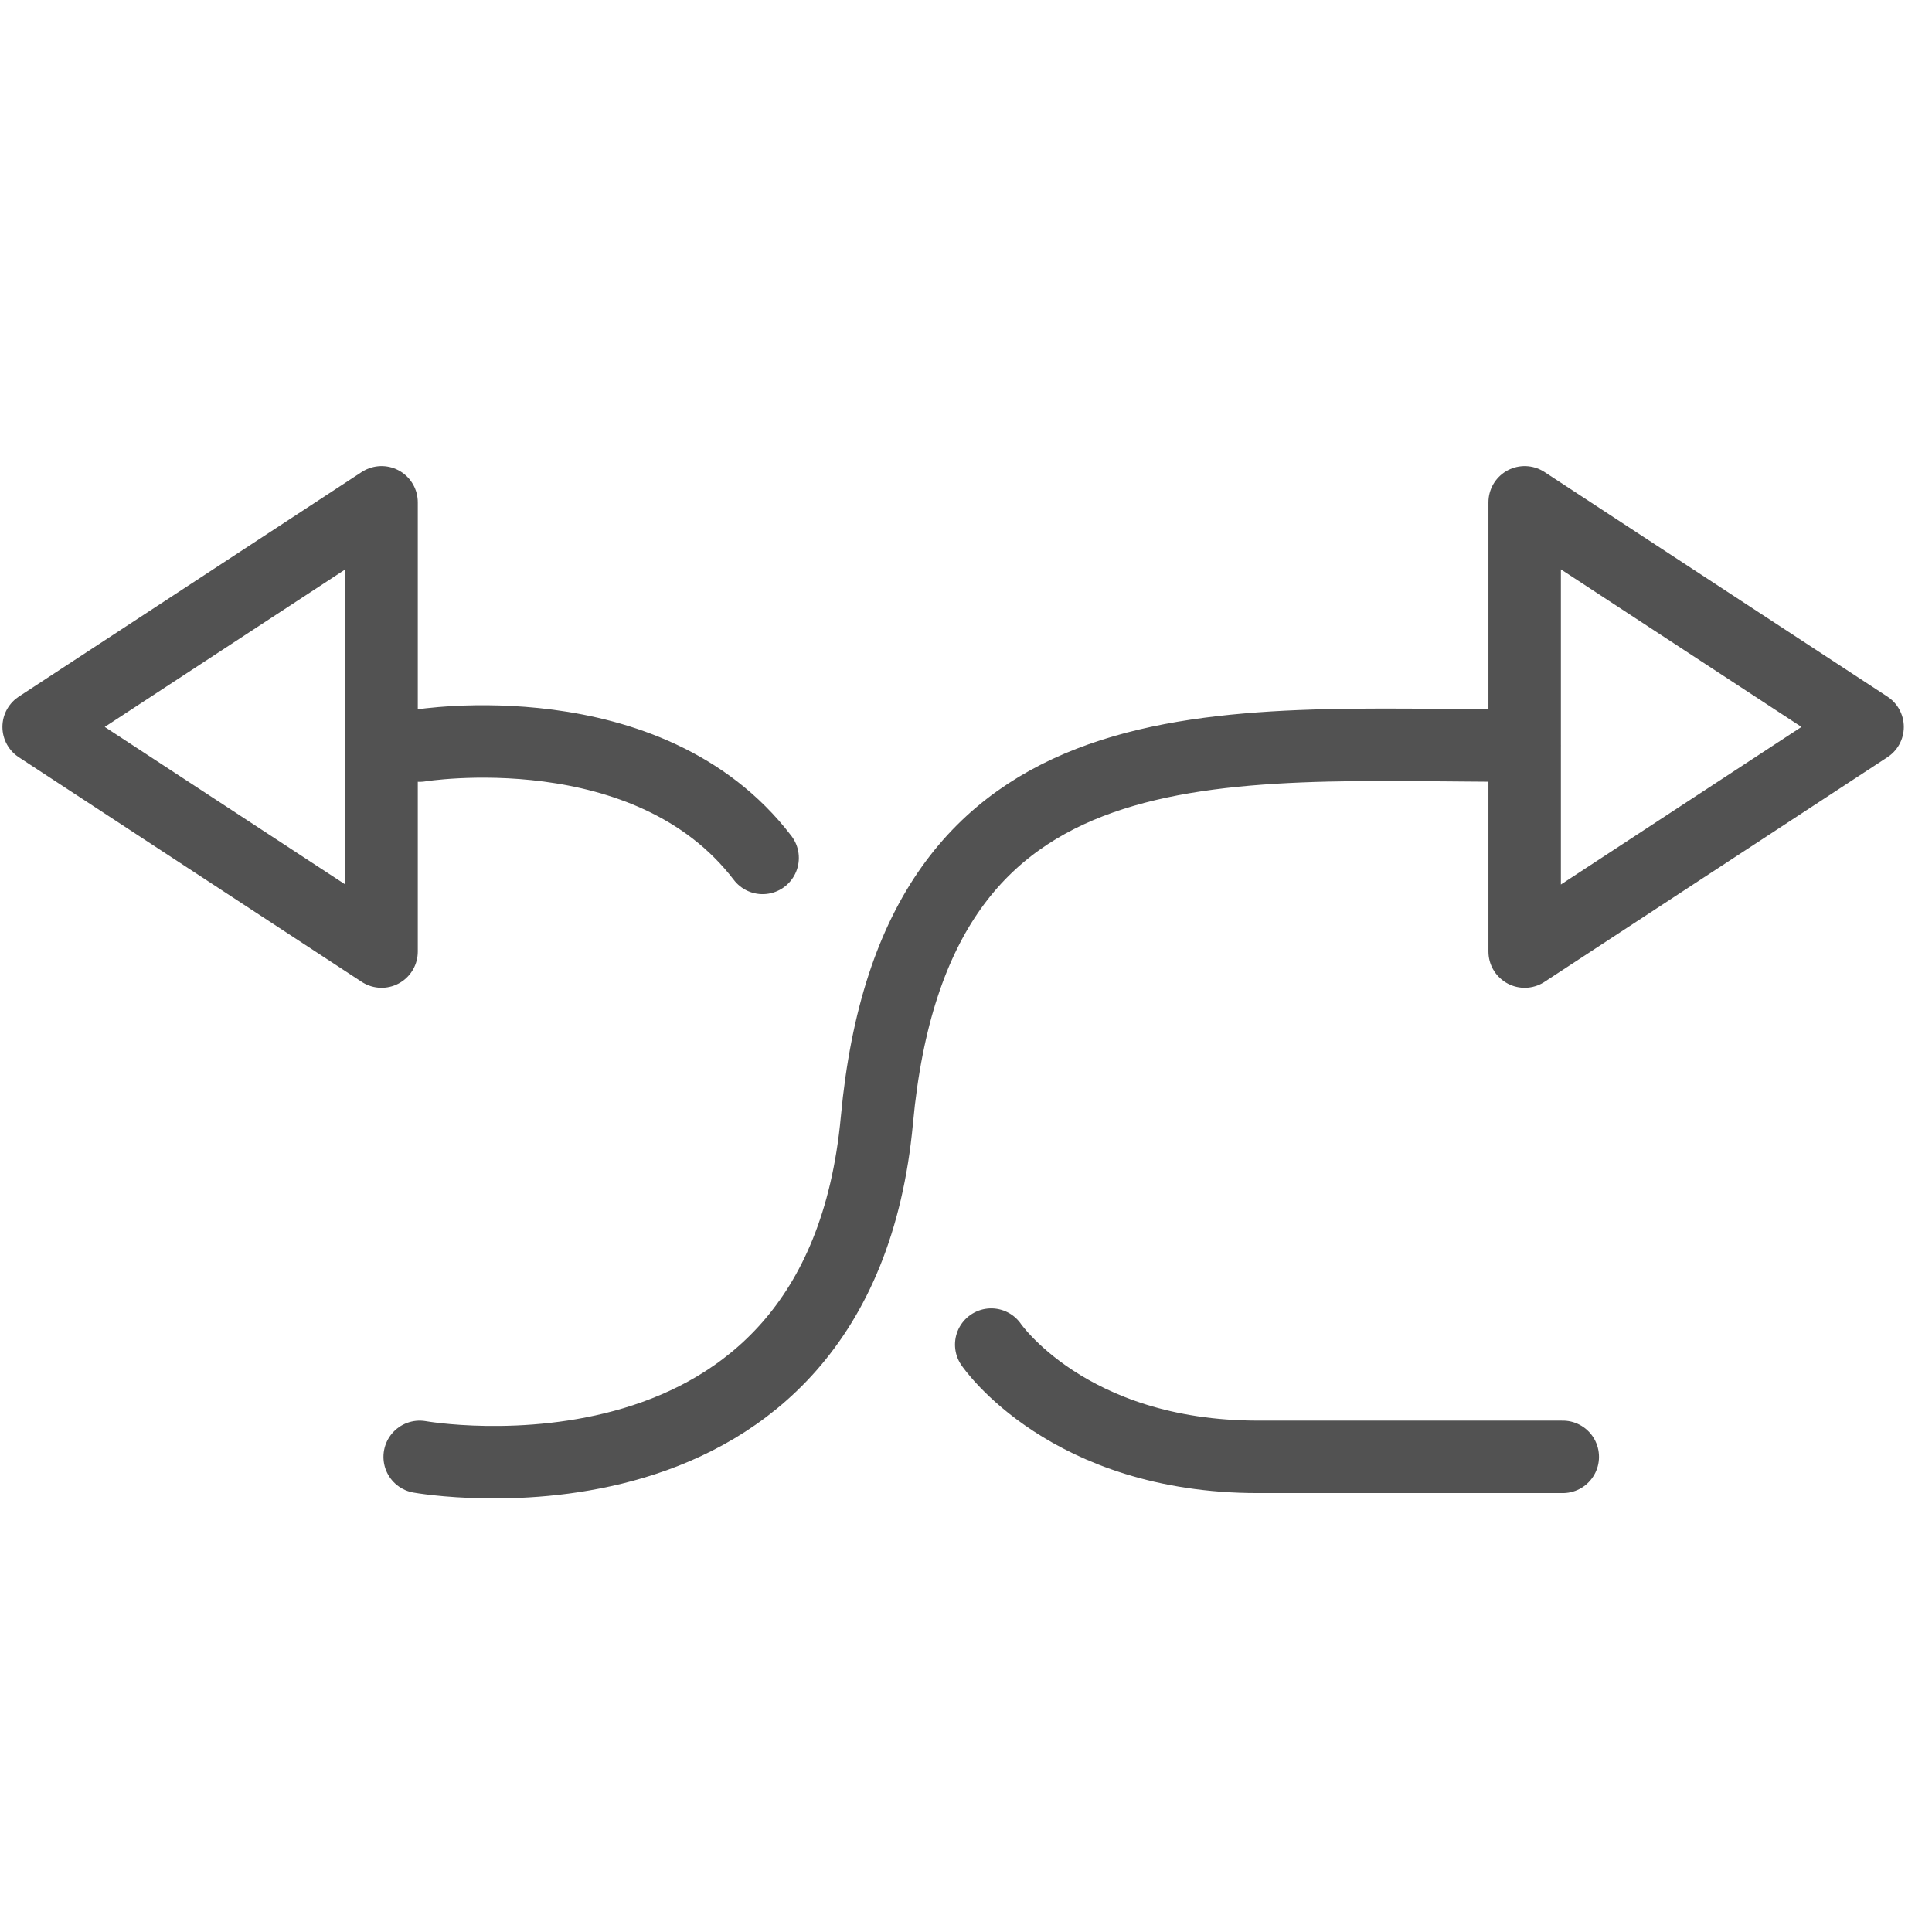 <?xml version="1.0" encoding="UTF-8"?>
<svg width="80px" height="80px" viewBox="0 0 80 80" version="1.1" xmlns="http://www.w3.org/2000/svg" xmlns:xlink="http://www.w3.org/1999/xlink">
    <!-- Generator: Sketch 59.1 (86144) - https://sketch.com -->
    <title>icons/50px/system/arrow</title>
    <desc>Created with Sketch.</desc>
    <g id="icons/50px/system/arrow" stroke="none" stroke-width="1" fill="none" fill-rule="evenodd" stroke-linecap="round" stroke-linejoin="round">
        <path d="M17.378,30.874 C17.378,30.874 26.844,29.325 31.578,35.525 M17.378,60.326 C17.378,60.326 34.732,63.428 36.311,46.376 C37.887,29.325 50.509,30.876 63.134,30.876 M64.711,60.325 L52.089,60.325 C44.2,60.325 41.044,55.677 41.044,55.677 L41.044,55.677 M63.133,20.8 L77.333,30.1 L63.133,39.402 L63.133,20.8 Z M15.8,20.8 L15.8,39.402 L1.6,30.1 L15.8,20.8 Z" id="Shape" stroke="#525252" stroke-width="3"></path>
    </g>
</svg>